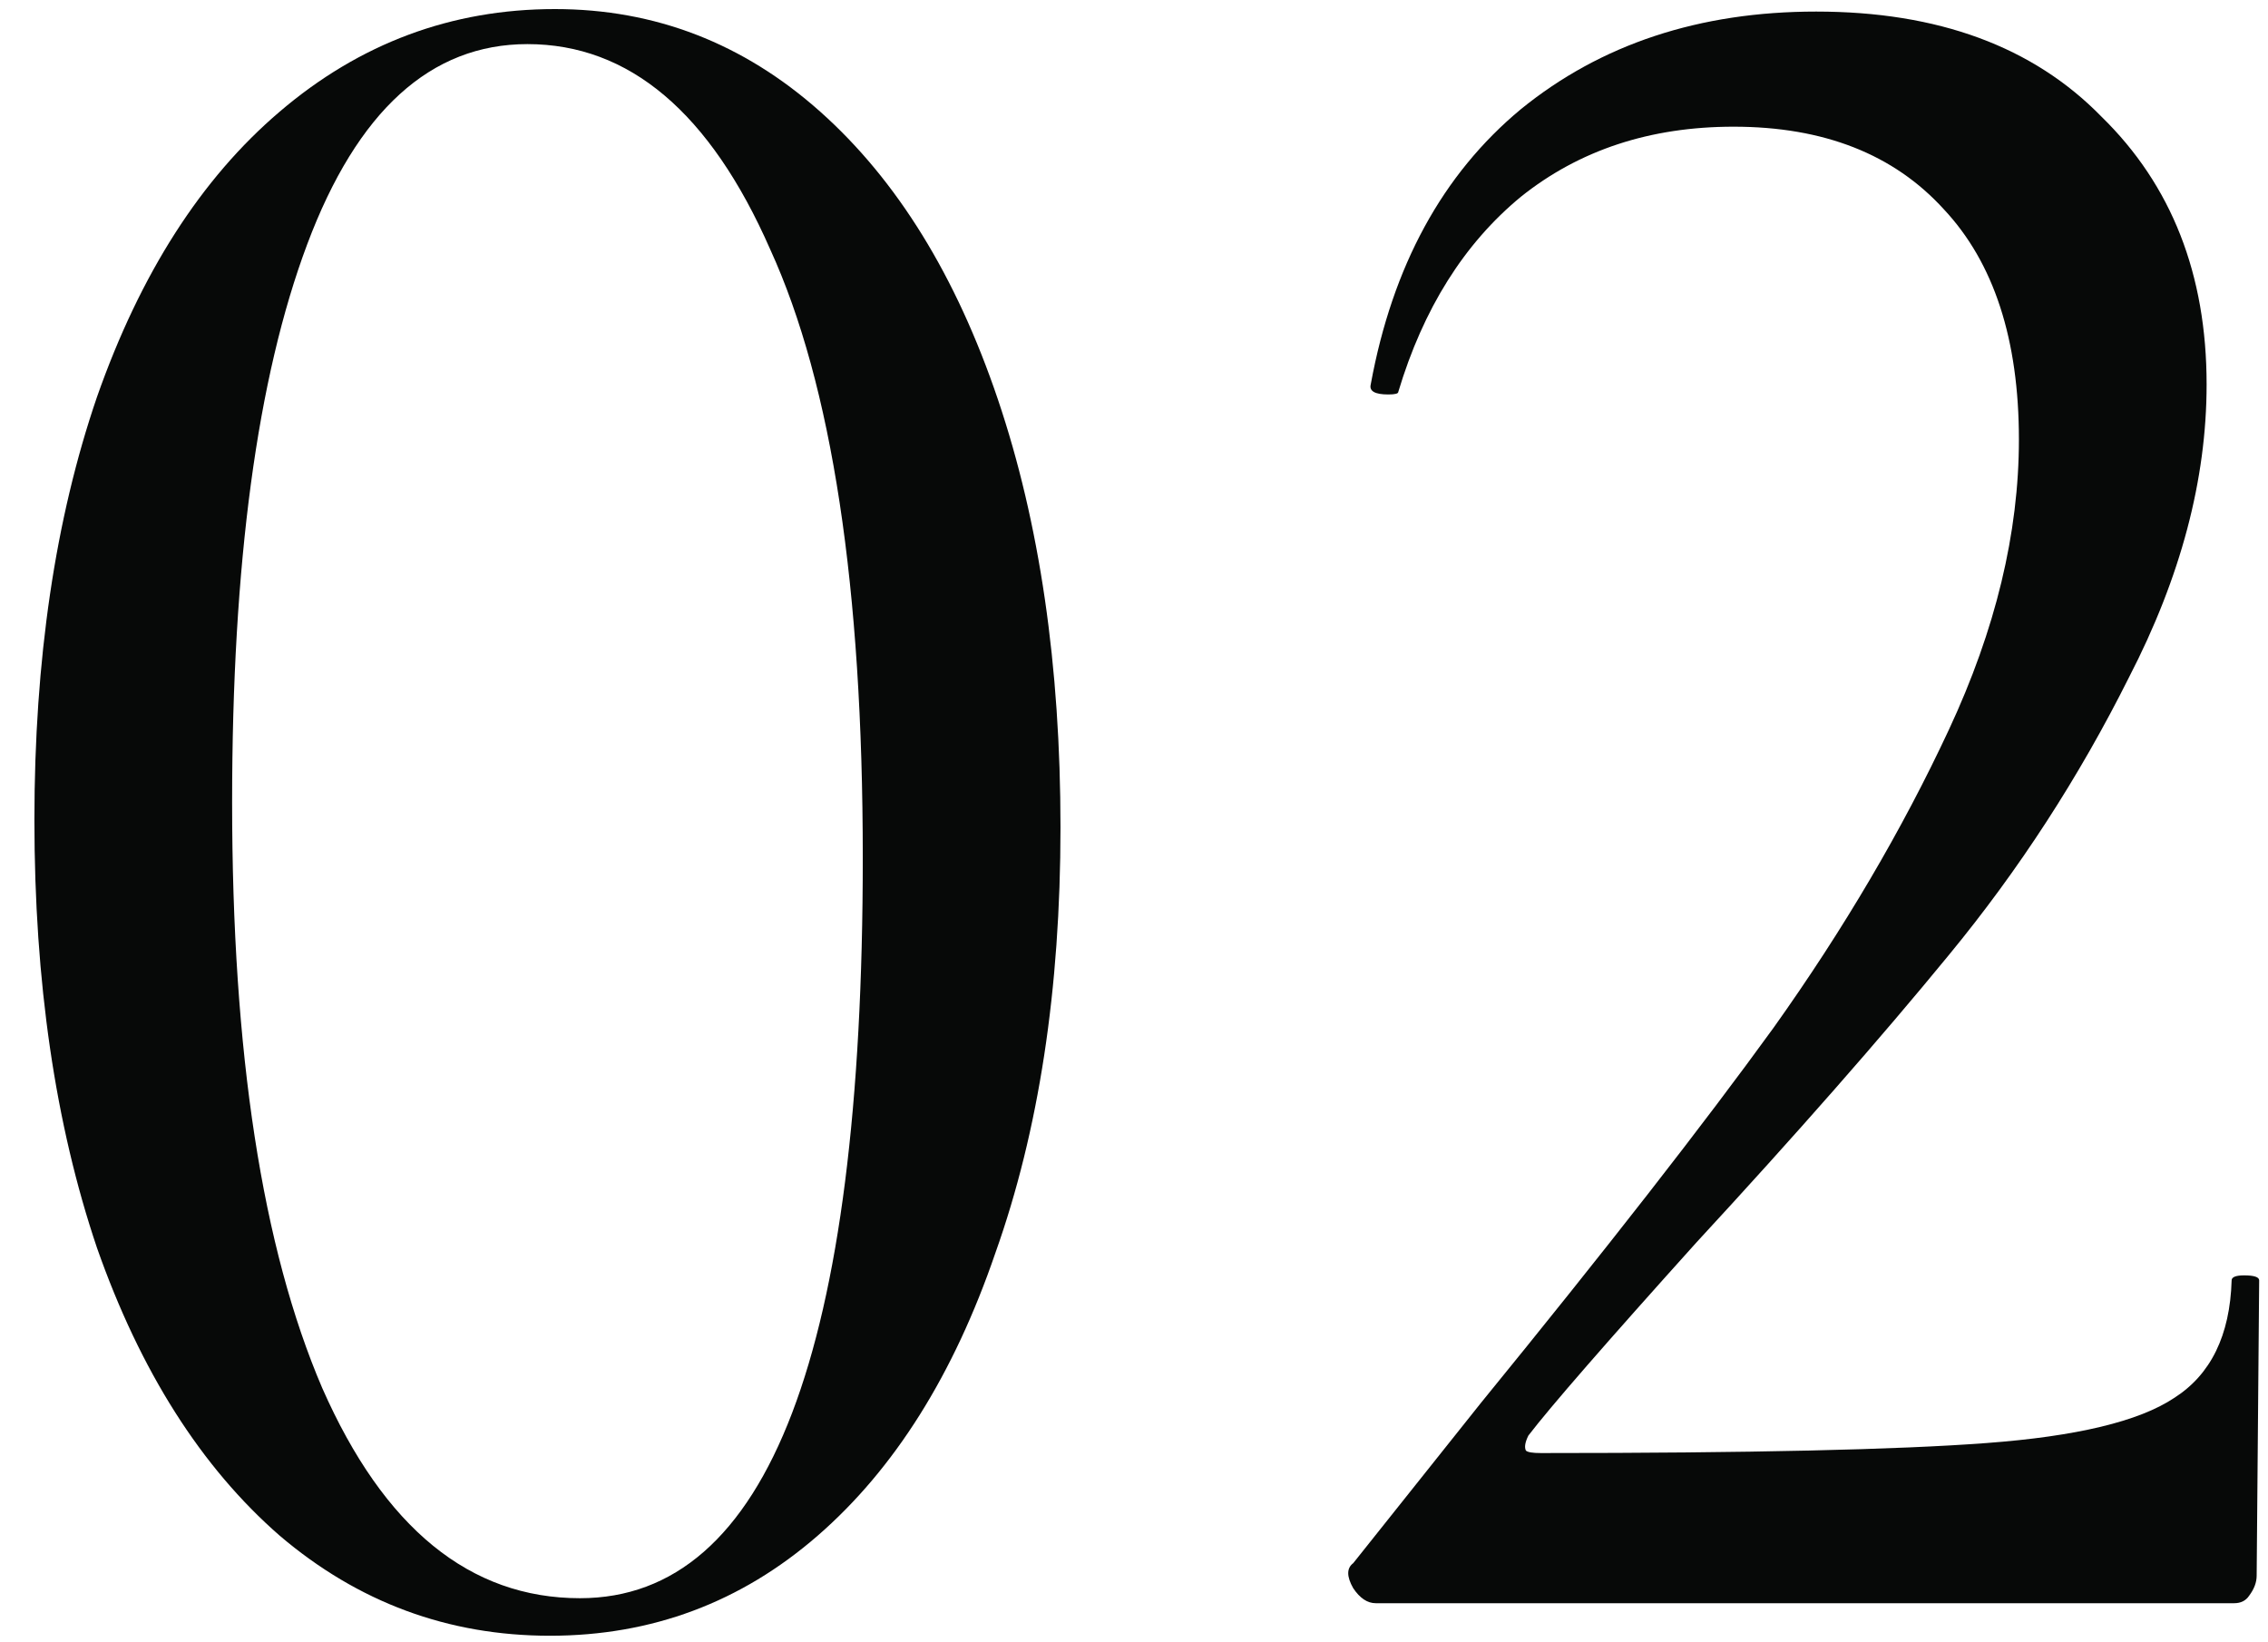 <?xml version="1.0" encoding="UTF-8"?> <svg xmlns="http://www.w3.org/2000/svg" width="58" height="42" viewBox="0 0 58 42" fill="none"> <path d="M14.064 41.832C11.461 41.832 9.157 40.979 7.152 39.272C5.147 37.523 3.589 35.069 2.48 31.912C1.413 28.755 0.88 25.107 0.88 20.968C0.88 16.872 1.413 13.267 2.48 10.152C3.589 6.995 5.147 4.563 7.152 2.856C9.2 1.107 11.547 0.232 14.192 0.232C16.752 0.232 19.013 1.107 20.976 2.856C22.939 4.605 24.453 7.059 25.52 10.216C26.587 13.373 27.12 17.021 27.12 21.16C27.12 25.299 26.565 28.925 25.456 32.04C24.389 35.155 22.875 37.565 20.912 39.272C18.949 40.979 16.666 41.832 14.064 41.832ZM14.832 40.872C19.653 40.872 22.064 34.557 22.064 21.928C22.064 15.016 21.275 9.832 19.696 6.376C18.16 2.877 16.09 1.128 13.488 1.128C11.013 1.128 9.136 2.835 7.856 6.248C6.576 9.661 5.936 14.419 5.936 20.52C5.936 26.92 6.704 31.912 8.24 35.496C9.819 39.08 12.016 40.872 14.832 40.872Z" fill="#070908"></path> <path d="M35.182 41C34.969 41 34.777 40.872 34.606 40.616C34.436 40.317 34.436 40.104 34.606 39.976L37.87 35.88C41.07 31.955 43.566 28.755 45.358 26.28C47.15 23.763 48.644 21.224 49.838 18.664C51.033 16.104 51.63 13.629 51.63 11.24C51.63 8.68 50.99 6.717 49.71 5.352C48.43 3.944 46.638 3.24 44.334 3.24C42.201 3.24 40.388 3.837 38.894 5.032C37.444 6.227 36.398 7.891 35.758 10.024C35.758 10.067 35.673 10.088 35.502 10.088C35.161 10.088 35.012 10.003 35.054 9.832C35.609 6.803 36.889 4.456 38.894 2.792C40.942 1.128 43.46 0.296 46.446 0.296C49.561 0.296 51.993 1.192 53.742 2.984C55.534 4.733 56.43 7.016 56.43 9.832C56.43 12.264 55.769 14.76 54.446 17.32C53.166 19.88 51.63 22.248 49.838 24.424C48.089 26.557 45.934 29.011 43.374 31.784C41.07 34.344 39.641 35.987 39.086 36.712C39.001 36.883 38.98 37.011 39.022 37.096C39.065 37.139 39.193 37.16 39.406 37.16C44.74 37.16 48.537 37.075 50.798 36.904C53.102 36.733 54.702 36.349 55.598 35.752C56.537 35.155 57.028 34.152 57.07 32.744C57.07 32.659 57.177 32.616 57.39 32.616C57.646 32.616 57.774 32.659 57.774 32.744L57.71 40.296C57.71 40.467 57.646 40.637 57.518 40.808C57.433 40.936 57.305 41 57.134 41H35.182Z" fill="#070908"></path> </svg> 
